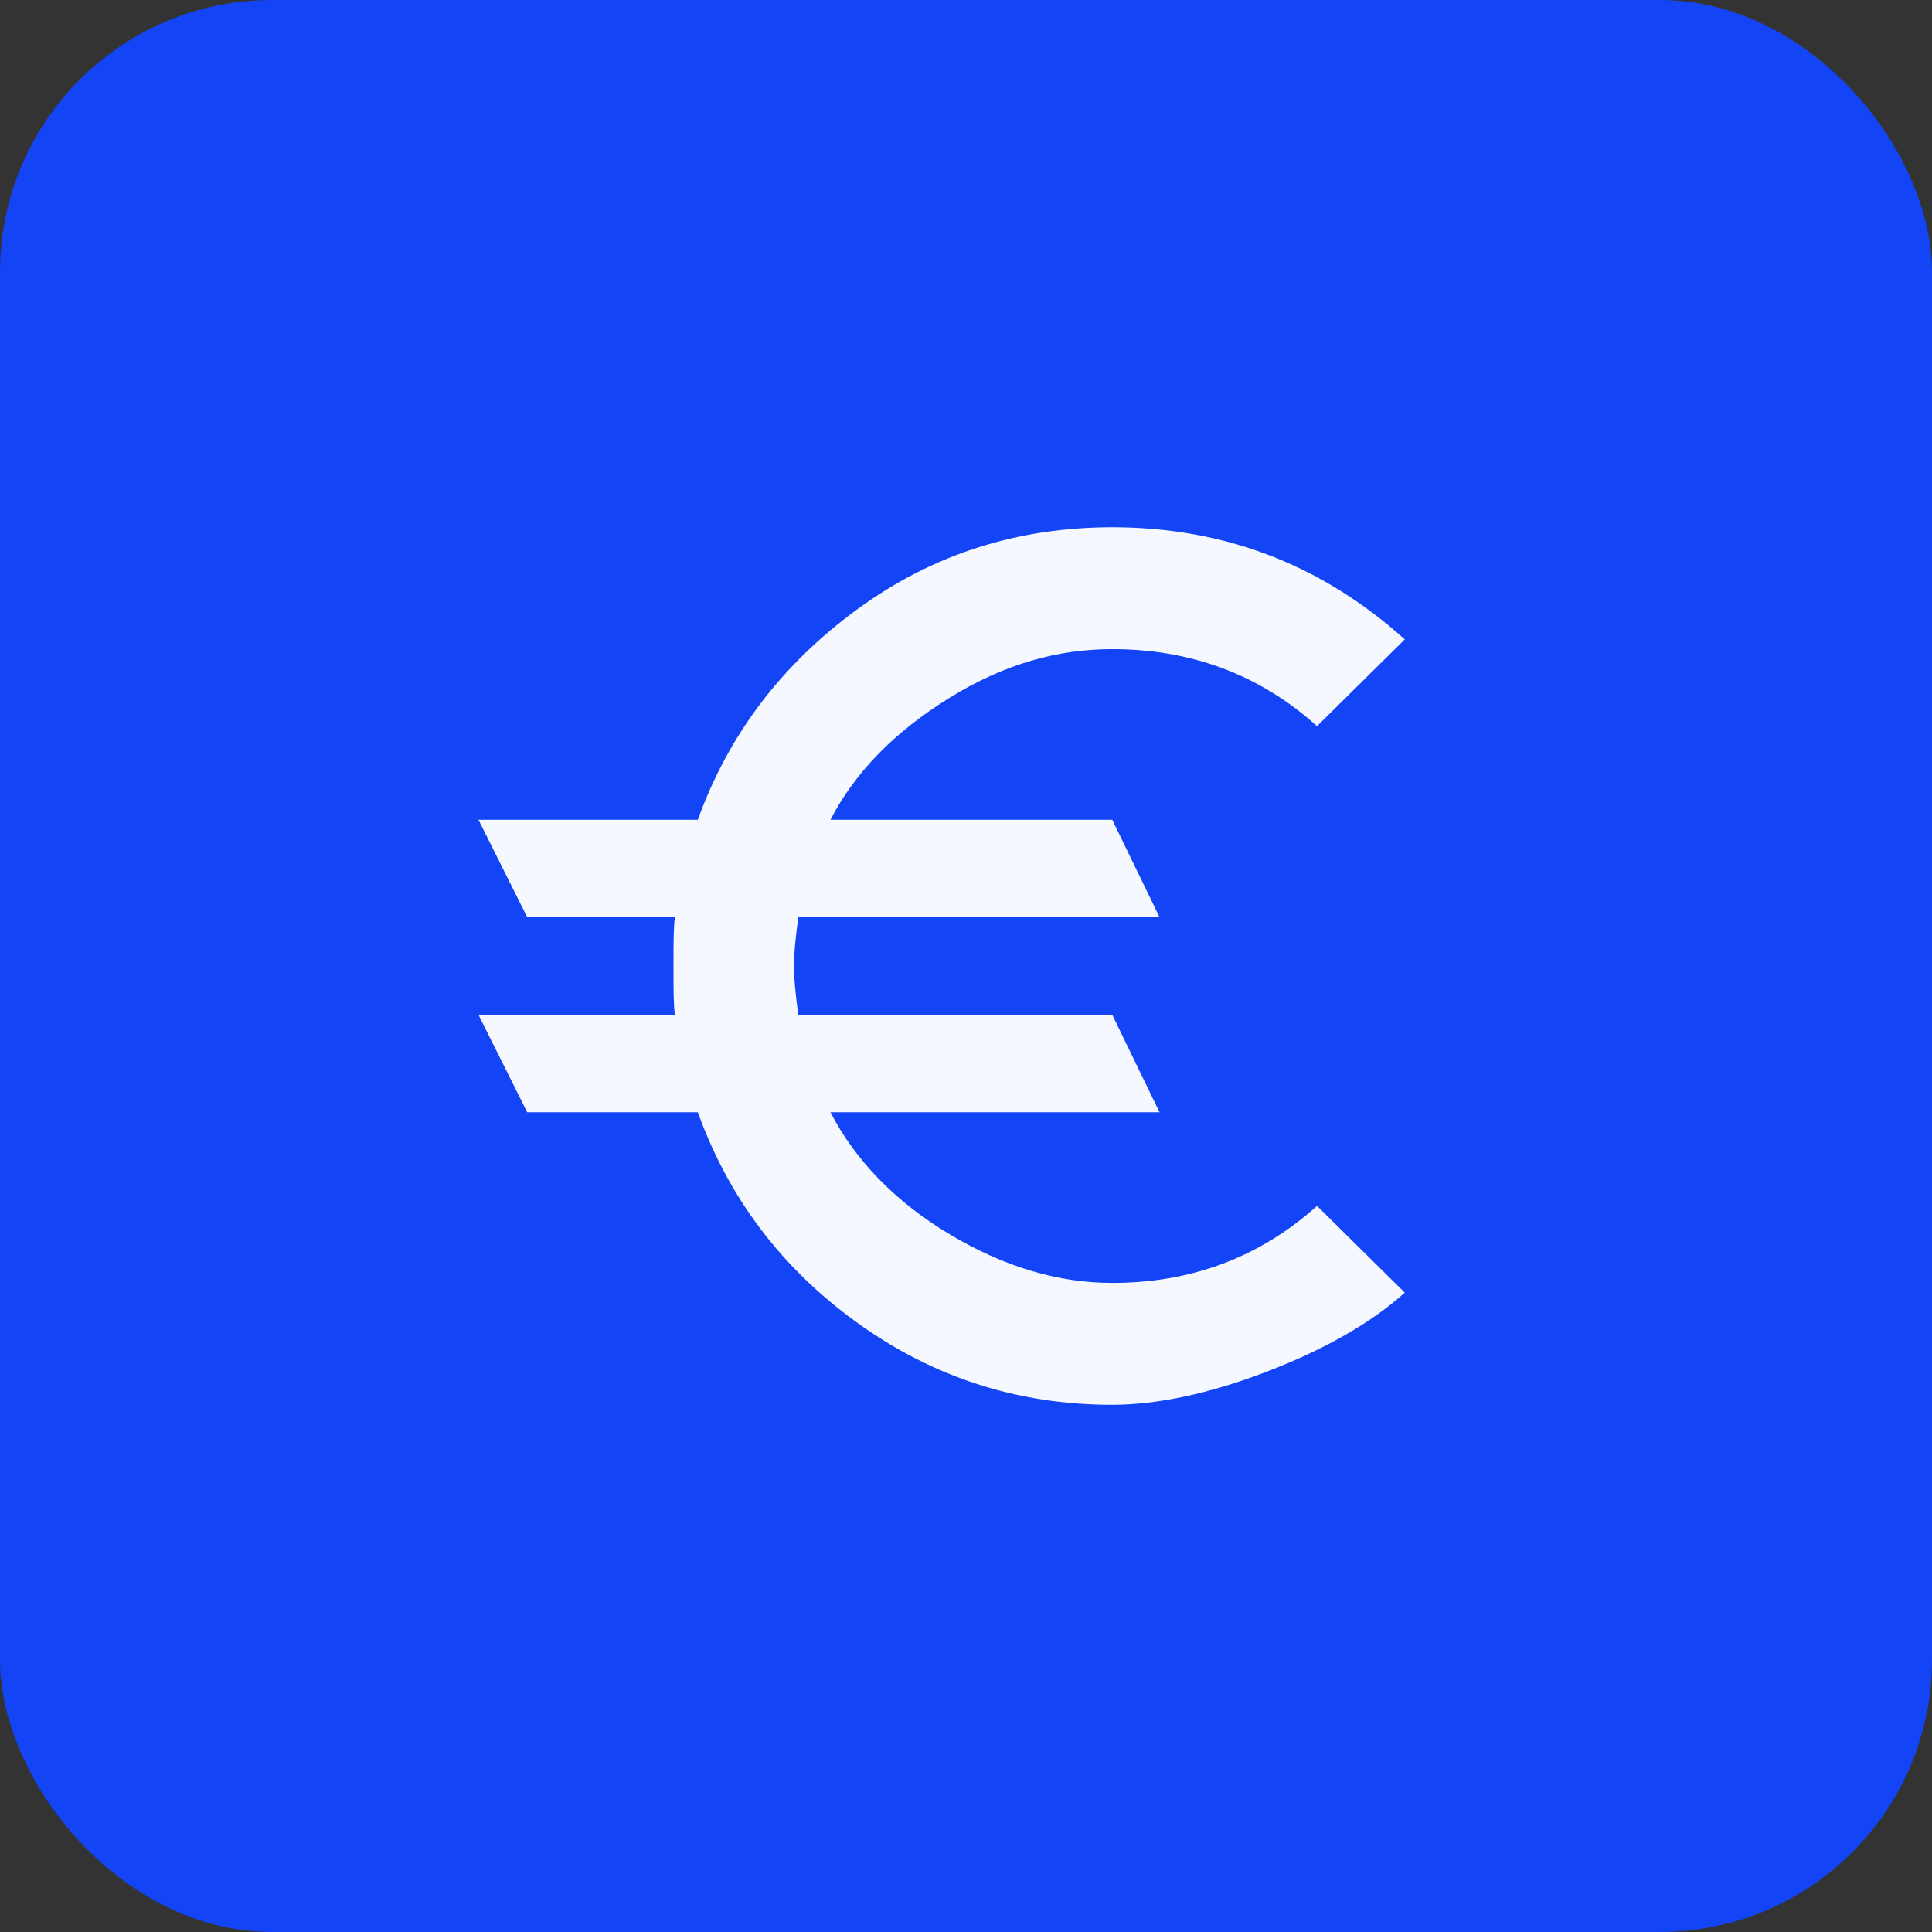 <svg width="71" height="71" viewBox="0 0 71 71" fill="none" xmlns="http://www.w3.org/2000/svg">
<rect x="0" y="0" width="71" height="71" fill="#333333" stroke="none"/>
<rect width="71" height="71" rx="10" fill="#1344F6"/>
<path d="M40.875 23.855C43.706 23.855 46.25 24.751 48.4 26.686L51.625 23.497C48.579 20.756 44.995 19.376 40.875 19.376C37.381 19.376 34.245 20.379 31.486 22.404C28.727 24.428 26.774 26.991 25.645 30.126H17.583L19.375 33.709H24.803C24.75 34.068 24.75 34.659 24.75 35.501C24.75 36.343 24.75 36.934 24.803 37.293H17.583L19.375 40.876H25.645C26.774 44.011 28.709 46.591 31.486 48.598C34.263 50.605 37.381 51.626 40.875 51.626C42.523 51.626 44.458 51.214 46.554 50.408C48.651 49.601 50.37 48.634 51.625 47.505L48.4 44.316C46.25 46.251 43.706 47.147 40.875 47.147C38.886 47.147 36.897 46.556 34.891 45.355C32.884 44.155 31.415 42.614 30.519 40.876H42.613L40.875 37.293H29.336C29.229 36.486 29.175 35.895 29.175 35.501C29.175 35.107 29.229 34.516 29.336 33.709H42.613L40.875 30.126H30.519C31.415 28.388 32.866 26.901 34.891 25.647C36.915 24.393 38.886 23.855 40.875 23.855Z" fill="#F6F8FF"/>
</svg>
